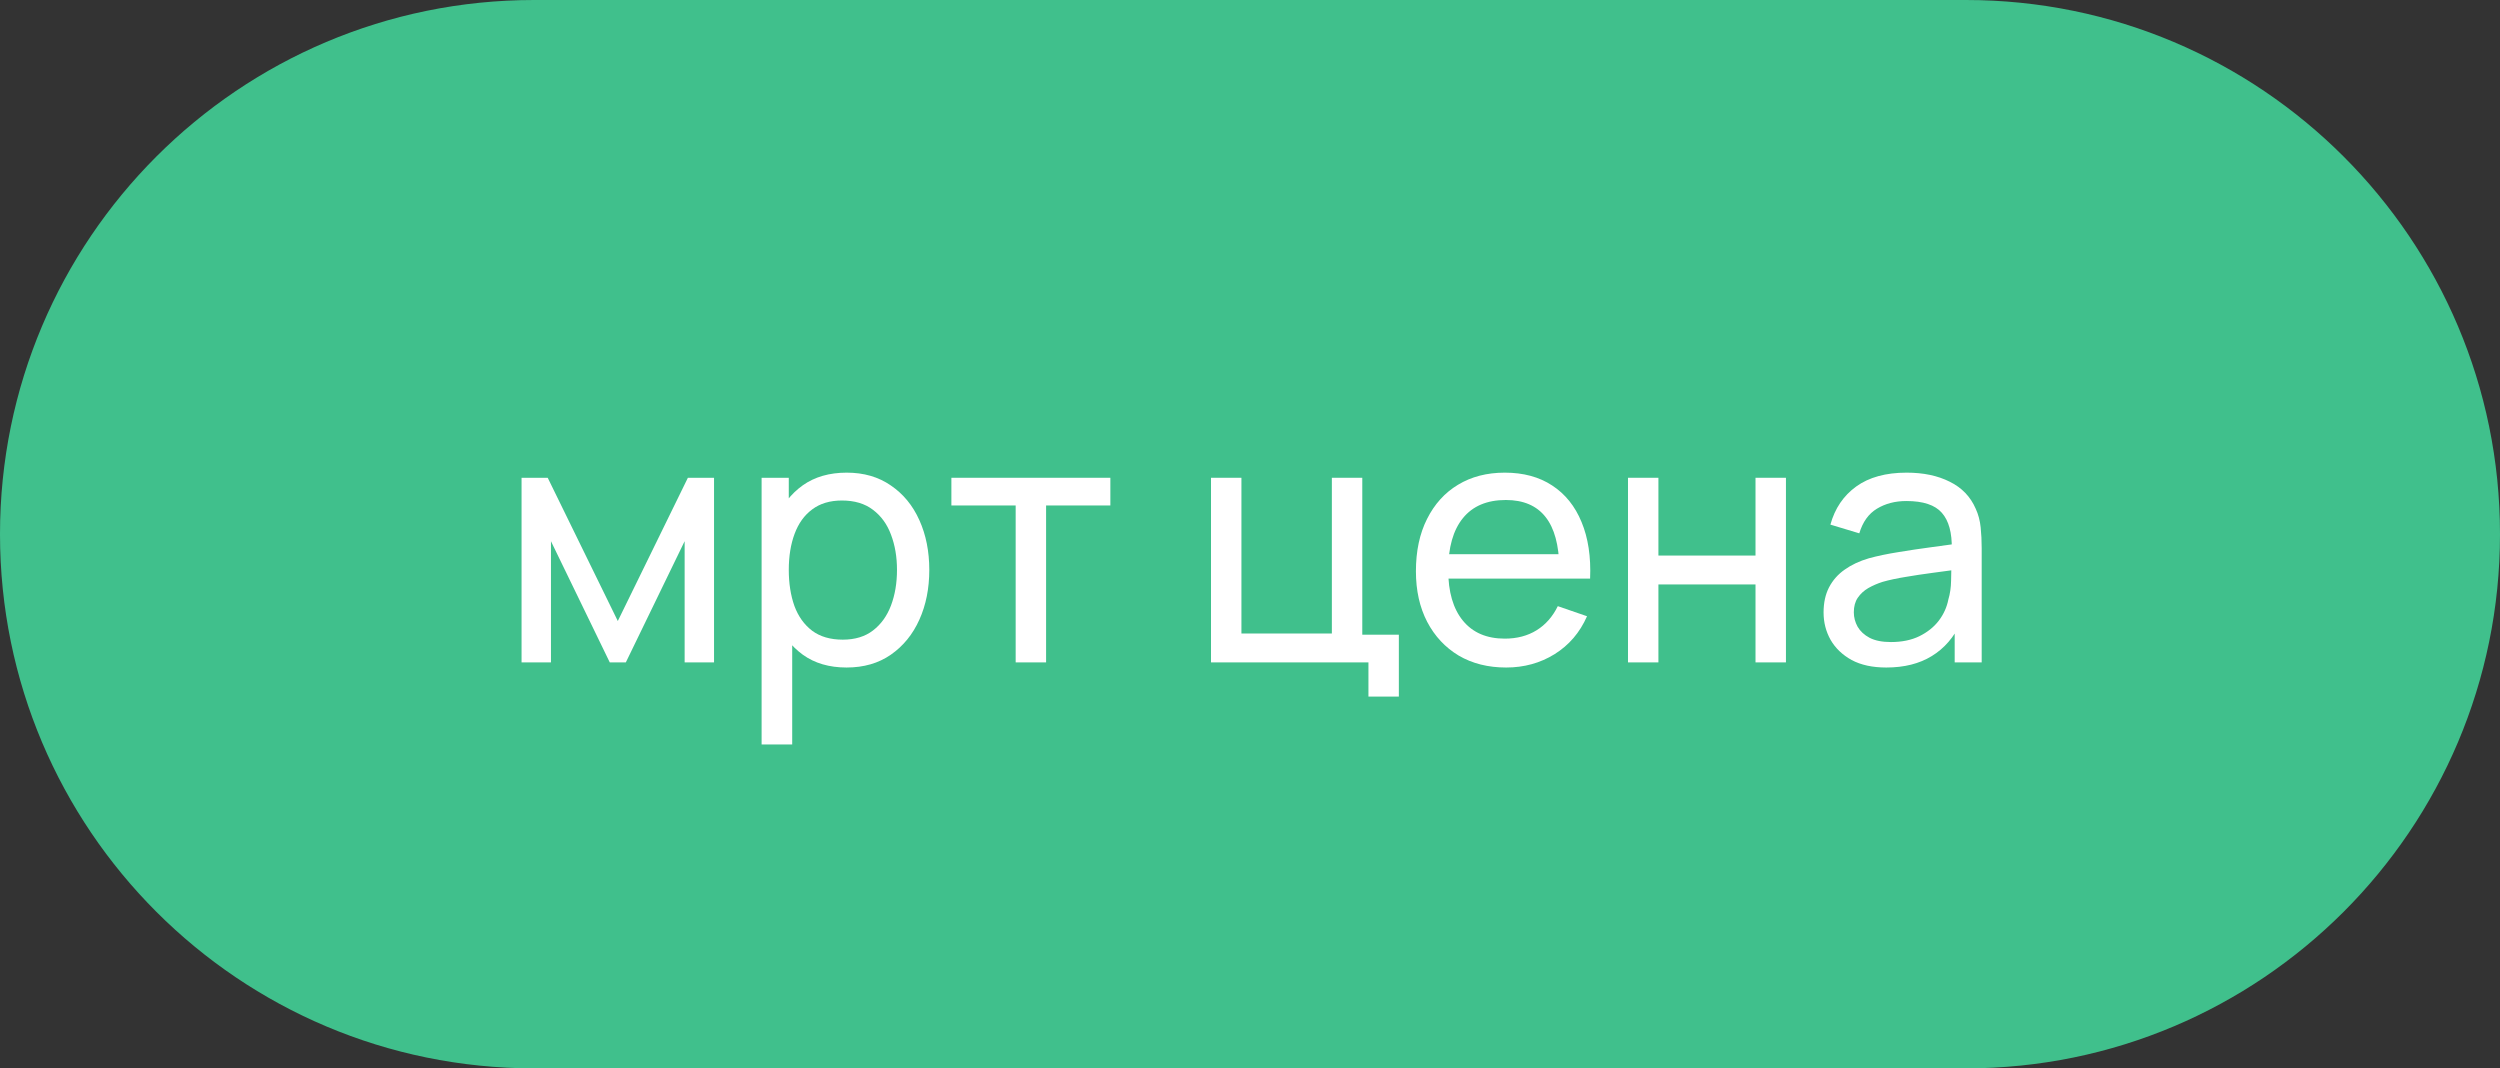 <?xml version="1.0" encoding="UTF-8"?> <svg xmlns="http://www.w3.org/2000/svg" width="117" height="50" viewBox="0 0 117 50" fill="none"><rect x="0" y="0" width="117" height="50" fill="#333333" stroke="none"/><path d="M0 25C0 11.193 11.193 0 25 0H92C105.807 0 117 11.193 117 25C117 38.807 105.807 50 92 50H25C11.193 50 0 38.807 0 25Z" fill="#40C08C"></path><path d="M24.409 31V22.36H25.633L28.913 29.064L32.193 22.36H33.417V31H32.041V25.328L29.289 31H28.537L25.785 25.328V31H24.409Z" fill="white"></path><path d="M39.619 31.24C38.809 31.24 38.126 31.04 37.571 30.64C37.017 30.235 36.595 29.688 36.307 29C36.025 28.307 35.883 27.531 35.883 26.672C35.883 25.803 36.025 25.024 36.307 24.336C36.595 23.648 37.017 23.107 37.571 22.712C38.131 22.317 38.817 22.12 39.627 22.12C40.427 22.12 41.115 22.32 41.691 22.72C42.273 23.115 42.718 23.656 43.027 24.344C43.337 25.032 43.491 25.808 43.491 26.672C43.491 27.536 43.337 28.312 43.027 29C42.718 29.688 42.273 30.235 41.691 30.64C41.115 31.04 40.425 31.24 39.619 31.24ZM35.643 34.84V22.36H36.915V28.72H37.075V34.84H35.643ZM39.443 29.936C40.014 29.936 40.486 29.792 40.859 29.504C41.233 29.216 41.513 28.827 41.699 28.336C41.886 27.84 41.979 27.285 41.979 26.672C41.979 26.064 41.886 25.515 41.699 25.024C41.518 24.533 41.235 24.144 40.851 23.856C40.473 23.568 39.99 23.424 39.403 23.424C38.843 23.424 38.379 23.563 38.011 23.84C37.643 24.112 37.369 24.493 37.187 24.984C37.006 25.469 36.915 26.032 36.915 26.672C36.915 27.301 37.003 27.864 37.179 28.36C37.361 28.851 37.638 29.237 38.011 29.52C38.385 29.797 38.862 29.936 39.443 29.936Z" fill="white"></path><path d="M47.533 31V23.656H44.525V22.36H51.965V23.656H48.957V31H47.533Z" fill="white"></path><path d="M64.043 32.6V31H56.675V22.36H58.099V29.648H62.331V22.36H63.755V29.704H65.466V32.6H64.043Z" fill="white"></path><path d="M70.489 31.24C69.641 31.24 68.9 31.053 68.265 30.68C67.636 30.301 67.145 29.776 66.793 29.104C66.441 28.427 66.265 27.637 66.265 26.736C66.265 25.792 66.438 24.976 66.785 24.288C67.132 23.595 67.614 23.061 68.233 22.688C68.857 22.309 69.588 22.12 70.425 22.12C71.294 22.12 72.033 22.32 72.641 22.72C73.254 23.12 73.713 23.691 74.017 24.432C74.326 25.173 74.46 26.056 74.417 27.08H72.977V26.568C72.961 25.507 72.745 24.715 72.329 24.192C71.913 23.664 71.294 23.4 70.473 23.4C69.593 23.4 68.924 23.683 68.465 24.248C68.006 24.813 67.777 25.624 67.777 26.68C67.777 27.699 68.006 28.488 68.465 29.048C68.924 29.608 69.577 29.888 70.425 29.888C70.996 29.888 71.492 29.757 71.913 29.496C72.334 29.235 72.665 28.859 72.905 28.368L74.273 28.84C73.937 29.603 73.43 30.195 72.753 30.616C72.081 31.032 71.326 31.24 70.489 31.24ZM67.297 27.08V25.936H73.681V27.08H67.297Z" fill="white"></path><path d="M76.19 31V22.36H77.614V26H82.158V22.36H83.582V31H82.158V27.352H77.614V31H76.19Z" fill="white"></path><path d="M88.279 31.24C87.634 31.24 87.093 31.123 86.655 30.888C86.223 30.648 85.895 30.333 85.671 29.944C85.453 29.555 85.343 29.128 85.343 28.664C85.343 28.211 85.428 27.819 85.599 27.488C85.775 27.152 86.02 26.875 86.335 26.656C86.65 26.432 87.026 26.256 87.463 26.128C87.874 26.016 88.332 25.92 88.839 25.84C89.351 25.755 89.868 25.677 90.391 25.608C90.914 25.539 91.402 25.472 91.855 25.408L91.343 25.704C91.359 24.936 91.204 24.368 90.879 24C90.559 23.632 90.004 23.448 89.215 23.448C88.692 23.448 88.234 23.568 87.839 23.808C87.45 24.043 87.175 24.427 87.015 24.96L85.663 24.552C85.871 23.795 86.274 23.2 86.871 22.768C87.469 22.336 88.255 22.12 89.231 22.12C90.015 22.12 90.687 22.261 91.247 22.544C91.812 22.821 92.218 23.243 92.463 23.808C92.586 24.075 92.663 24.365 92.695 24.68C92.727 24.989 92.743 25.315 92.743 25.656V31H91.479V28.928L91.775 29.12C91.45 29.819 90.994 30.347 90.407 30.704C89.826 31.061 89.117 31.24 88.279 31.24ZM88.495 30.048C89.007 30.048 89.45 29.957 89.823 29.776C90.202 29.589 90.506 29.347 90.735 29.048C90.965 28.744 91.114 28.413 91.183 28.056C91.263 27.789 91.306 27.493 91.311 27.168C91.322 26.837 91.327 26.584 91.327 26.408L91.823 26.624C91.359 26.688 90.903 26.749 90.455 26.808C90.007 26.867 89.583 26.931 89.183 27C88.783 27.064 88.423 27.141 88.103 27.232C87.868 27.307 87.647 27.403 87.439 27.52C87.237 27.637 87.071 27.789 86.943 27.976C86.82 28.157 86.759 28.384 86.759 28.656C86.759 28.891 86.818 29.115 86.935 29.328C87.058 29.541 87.245 29.715 87.495 29.848C87.751 29.981 88.085 30.048 88.495 30.048Z" fill="white"></path></svg> 